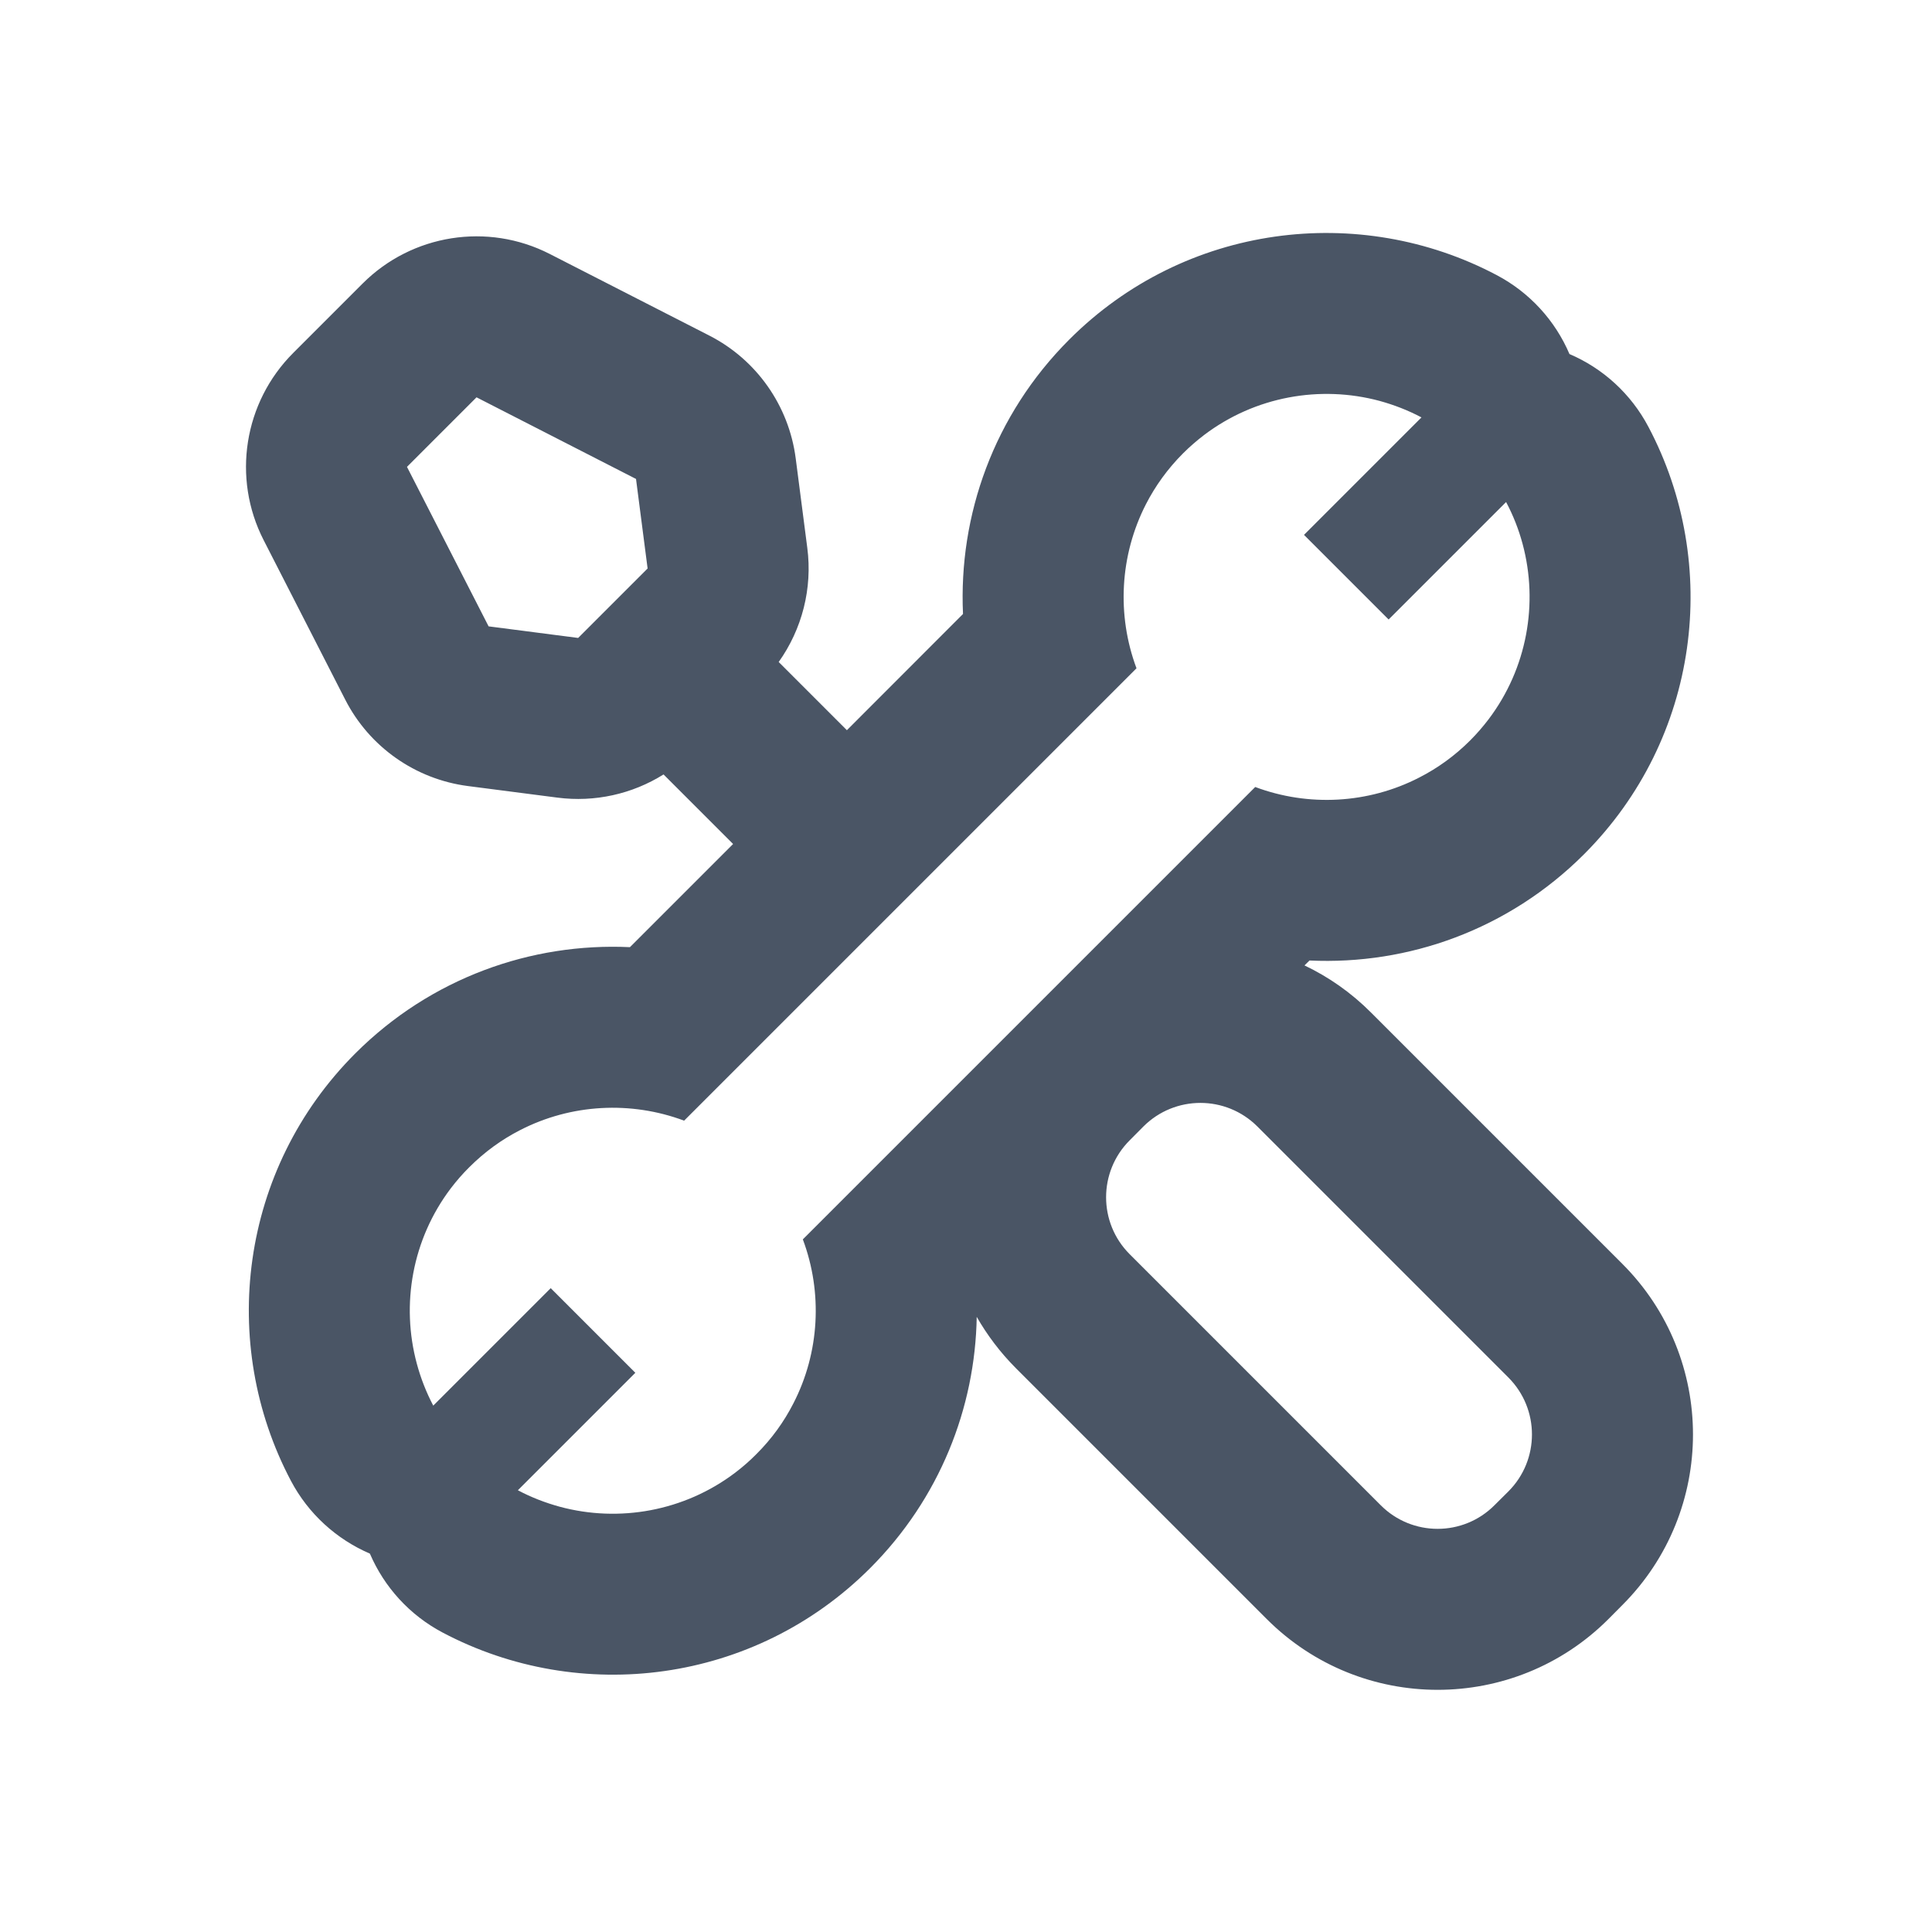 <svg width="20" height="20" viewBox="0 0 20 20" fill="none" xmlns="http://www.w3.org/2000/svg">
<path fill-rule="evenodd" clip-rule="evenodd" d="M8.061 6.853C8.303 6.513 8.412 6.091 8.357 5.671L8.237 4.744C8.166 4.199 7.832 3.724 7.343 3.474L5.691 2.629C5.048 2.3 4.265 2.424 3.754 2.935L3.035 3.654C2.524 4.165 2.4 4.948 2.729 5.591L3.574 7.243C3.824 7.732 4.299 8.066 4.843 8.137L5.771 8.257C6.157 8.307 6.545 8.22 6.869 8.017L7.589 8.737L6.521 9.805C5.5 9.757 4.461 10.123 3.679 10.904C2.479 12.104 2.26 13.908 3.012 15.33C3.192 15.671 3.483 15.934 3.829 16.083C3.978 16.43 4.241 16.72 4.582 16.9C6.004 17.652 7.808 17.433 9.008 16.233C9.728 15.512 10.095 14.574 10.111 13.632C10.219 13.821 10.354 14 10.515 14.162L13.114 16.761C14.091 17.737 15.674 17.737 16.65 16.761L16.793 16.617C17.77 15.641 17.77 14.058 16.793 13.082L14.194 10.483C13.988 10.276 13.754 10.113 13.504 9.994L13.556 9.943C14.577 9.991 15.615 9.625 16.397 8.844C17.597 7.644 17.817 5.84 17.064 4.418C16.884 4.077 16.594 3.813 16.247 3.665C16.099 3.318 15.835 3.028 15.494 2.848C14.072 2.096 12.268 2.315 11.069 3.515C10.287 4.297 9.922 5.335 9.969 6.356L8.767 7.559L8.061 6.853ZM11.765 6.918L7.082 11.601C6.532 11.395 5.912 11.427 5.384 11.699C5.194 11.796 5.017 11.924 4.858 12.083C4.788 12.152 4.725 12.225 4.667 12.301C4.267 12.829 4.149 13.503 4.315 14.117C4.355 14.266 4.412 14.412 4.485 14.551L5.701 13.335L6.577 14.211L5.361 15.427C5.5 15.501 5.646 15.557 5.796 15.598C6.409 15.763 7.083 15.645 7.611 15.245C7.687 15.187 7.76 15.124 7.829 15.054C7.988 14.896 8.116 14.718 8.213 14.528C8.485 14 8.517 13.38 8.311 12.83L12.994 8.147C13.544 8.353 14.164 8.321 14.692 8.049C14.882 7.952 15.06 7.824 15.219 7.665C15.288 7.596 15.351 7.523 15.409 7.447C15.809 6.919 15.927 6.245 15.762 5.631C15.722 5.482 15.665 5.336 15.591 5.197L14.375 6.413L13.499 5.537L14.715 4.321C14.576 4.247 14.43 4.191 14.281 4.15C13.667 3.985 12.993 4.103 12.465 4.503C12.389 4.561 12.316 4.624 12.247 4.693C12.088 4.852 11.96 5.03 11.863 5.219C11.592 5.748 11.559 6.367 11.765 6.918ZM5.058 6.484L4.213 4.833L4.933 4.113L6.584 4.958L6.704 5.885L5.985 6.604L5.058 6.484ZM13.016 11.661L15.615 14.26C15.94 14.586 15.94 15.113 15.615 15.439L15.471 15.582C15.146 15.908 14.618 15.908 14.293 15.582L11.694 12.983C11.369 12.658 11.369 12.13 11.694 11.805L11.837 11.661C12.163 11.336 12.69 11.336 13.016 11.661Z" fill="#4A5565"/>
</svg>
